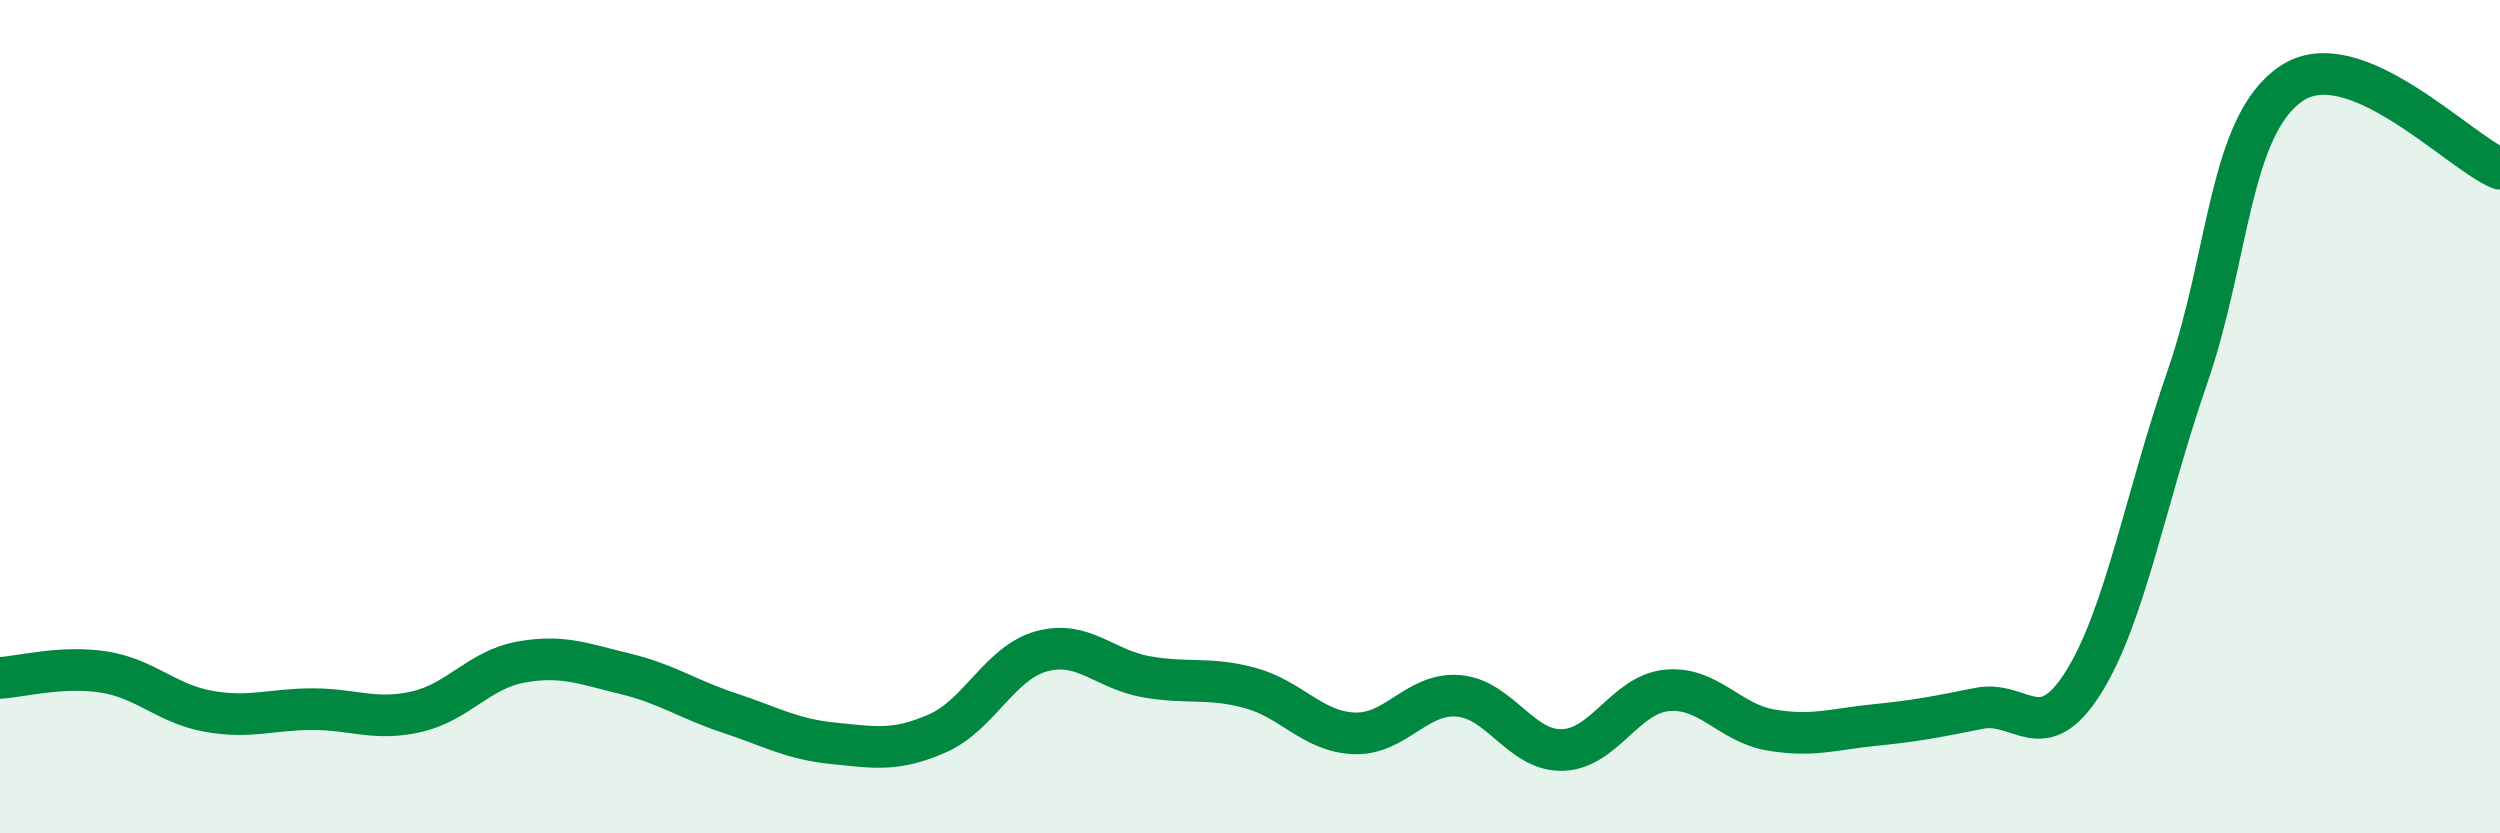 
    <svg width="60" height="20" viewBox="0 0 60 20" xmlns="http://www.w3.org/2000/svg">
      <path
        d="M 0,16.27 C 0.5,16.24 1.5,15.97 2.5,16.13 C 3.5,16.29 4,16.89 5,17.07 C 6,17.25 6.5,17.02 7.5,17.02 C 8.5,17.02 9,17.31 10,17.08 C 11,16.85 11.5,16.07 12.5,15.89 C 13.5,15.71 14,15.93 15,16.17 C 16,16.41 16.5,16.78 17.5,17.11 C 18.5,17.44 19,17.74 20,17.84 C 21,17.94 21.5,18.04 22.5,17.6 C 23.5,17.16 24,15.9 25,15.63 C 26,15.36 26.5,16.06 27.5,16.24 C 28.5,16.42 29,16.24 30,16.51 C 31,16.78 31.5,17.56 32.5,17.6 C 33.5,17.64 34,16.62 35,16.7 C 36,16.78 36.5,18.03 37.5,18 C 38.5,17.97 39,16.67 40,16.57 C 41,16.47 41.5,17.35 42.5,17.52 C 43.5,17.69 44,17.5 45,17.4 C 46,17.3 46.5,17.2 47.5,17 C 48.5,16.8 49,17.97 50,16.38 C 51,14.79 51.5,11.92 52.5,9.04 C 53.5,6.16 53.5,3 55,2 C 56.5,1 59,3.64 60,4.05L60 20L0 20Z"
        fill="#008740"
        opacity="0.1"
        stroke-linecap="round"
        stroke-linejoin="round"
      />
      <path
        d="M 0,16.27 C 0.5,16.24 1.5,15.97 2.5,16.13 C 3.5,16.29 4,16.89 5,17.07 C 6,17.25 6.5,17.02 7.5,17.02 C 8.5,17.02 9,17.31 10,17.08 C 11,16.85 11.5,16.07 12.5,15.89 C 13.5,15.71 14,15.93 15,16.17 C 16,16.41 16.5,16.78 17.5,17.11 C 18.5,17.44 19,17.74 20,17.84 C 21,17.94 21.5,18.04 22.5,17.6 C 23.5,17.16 24,15.9 25,15.63 C 26,15.36 26.5,16.06 27.5,16.24 C 28.5,16.42 29,16.24 30,16.51 C 31,16.78 31.5,17.56 32.5,17.6 C 33.5,17.64 34,16.62 35,16.7 C 36,16.78 36.5,18.03 37.5,18 C 38.5,17.97 39,16.67 40,16.57 C 41,16.47 41.5,17.35 42.5,17.52 C 43.5,17.69 44,17.5 45,17.4 C 46,17.3 46.5,17.2 47.5,17 C 48.5,16.8 49,17.97 50,16.38 C 51,14.79 51.5,11.92 52.5,9.04 C 53.5,6.16 53.5,3 55,2 C 56.5,1 59,3.64 60,4.05"
        stroke="#008740"
        stroke-width="1"
        fill="none"
        stroke-linecap="round"
        stroke-linejoin="round"
      />
    </svg>
  